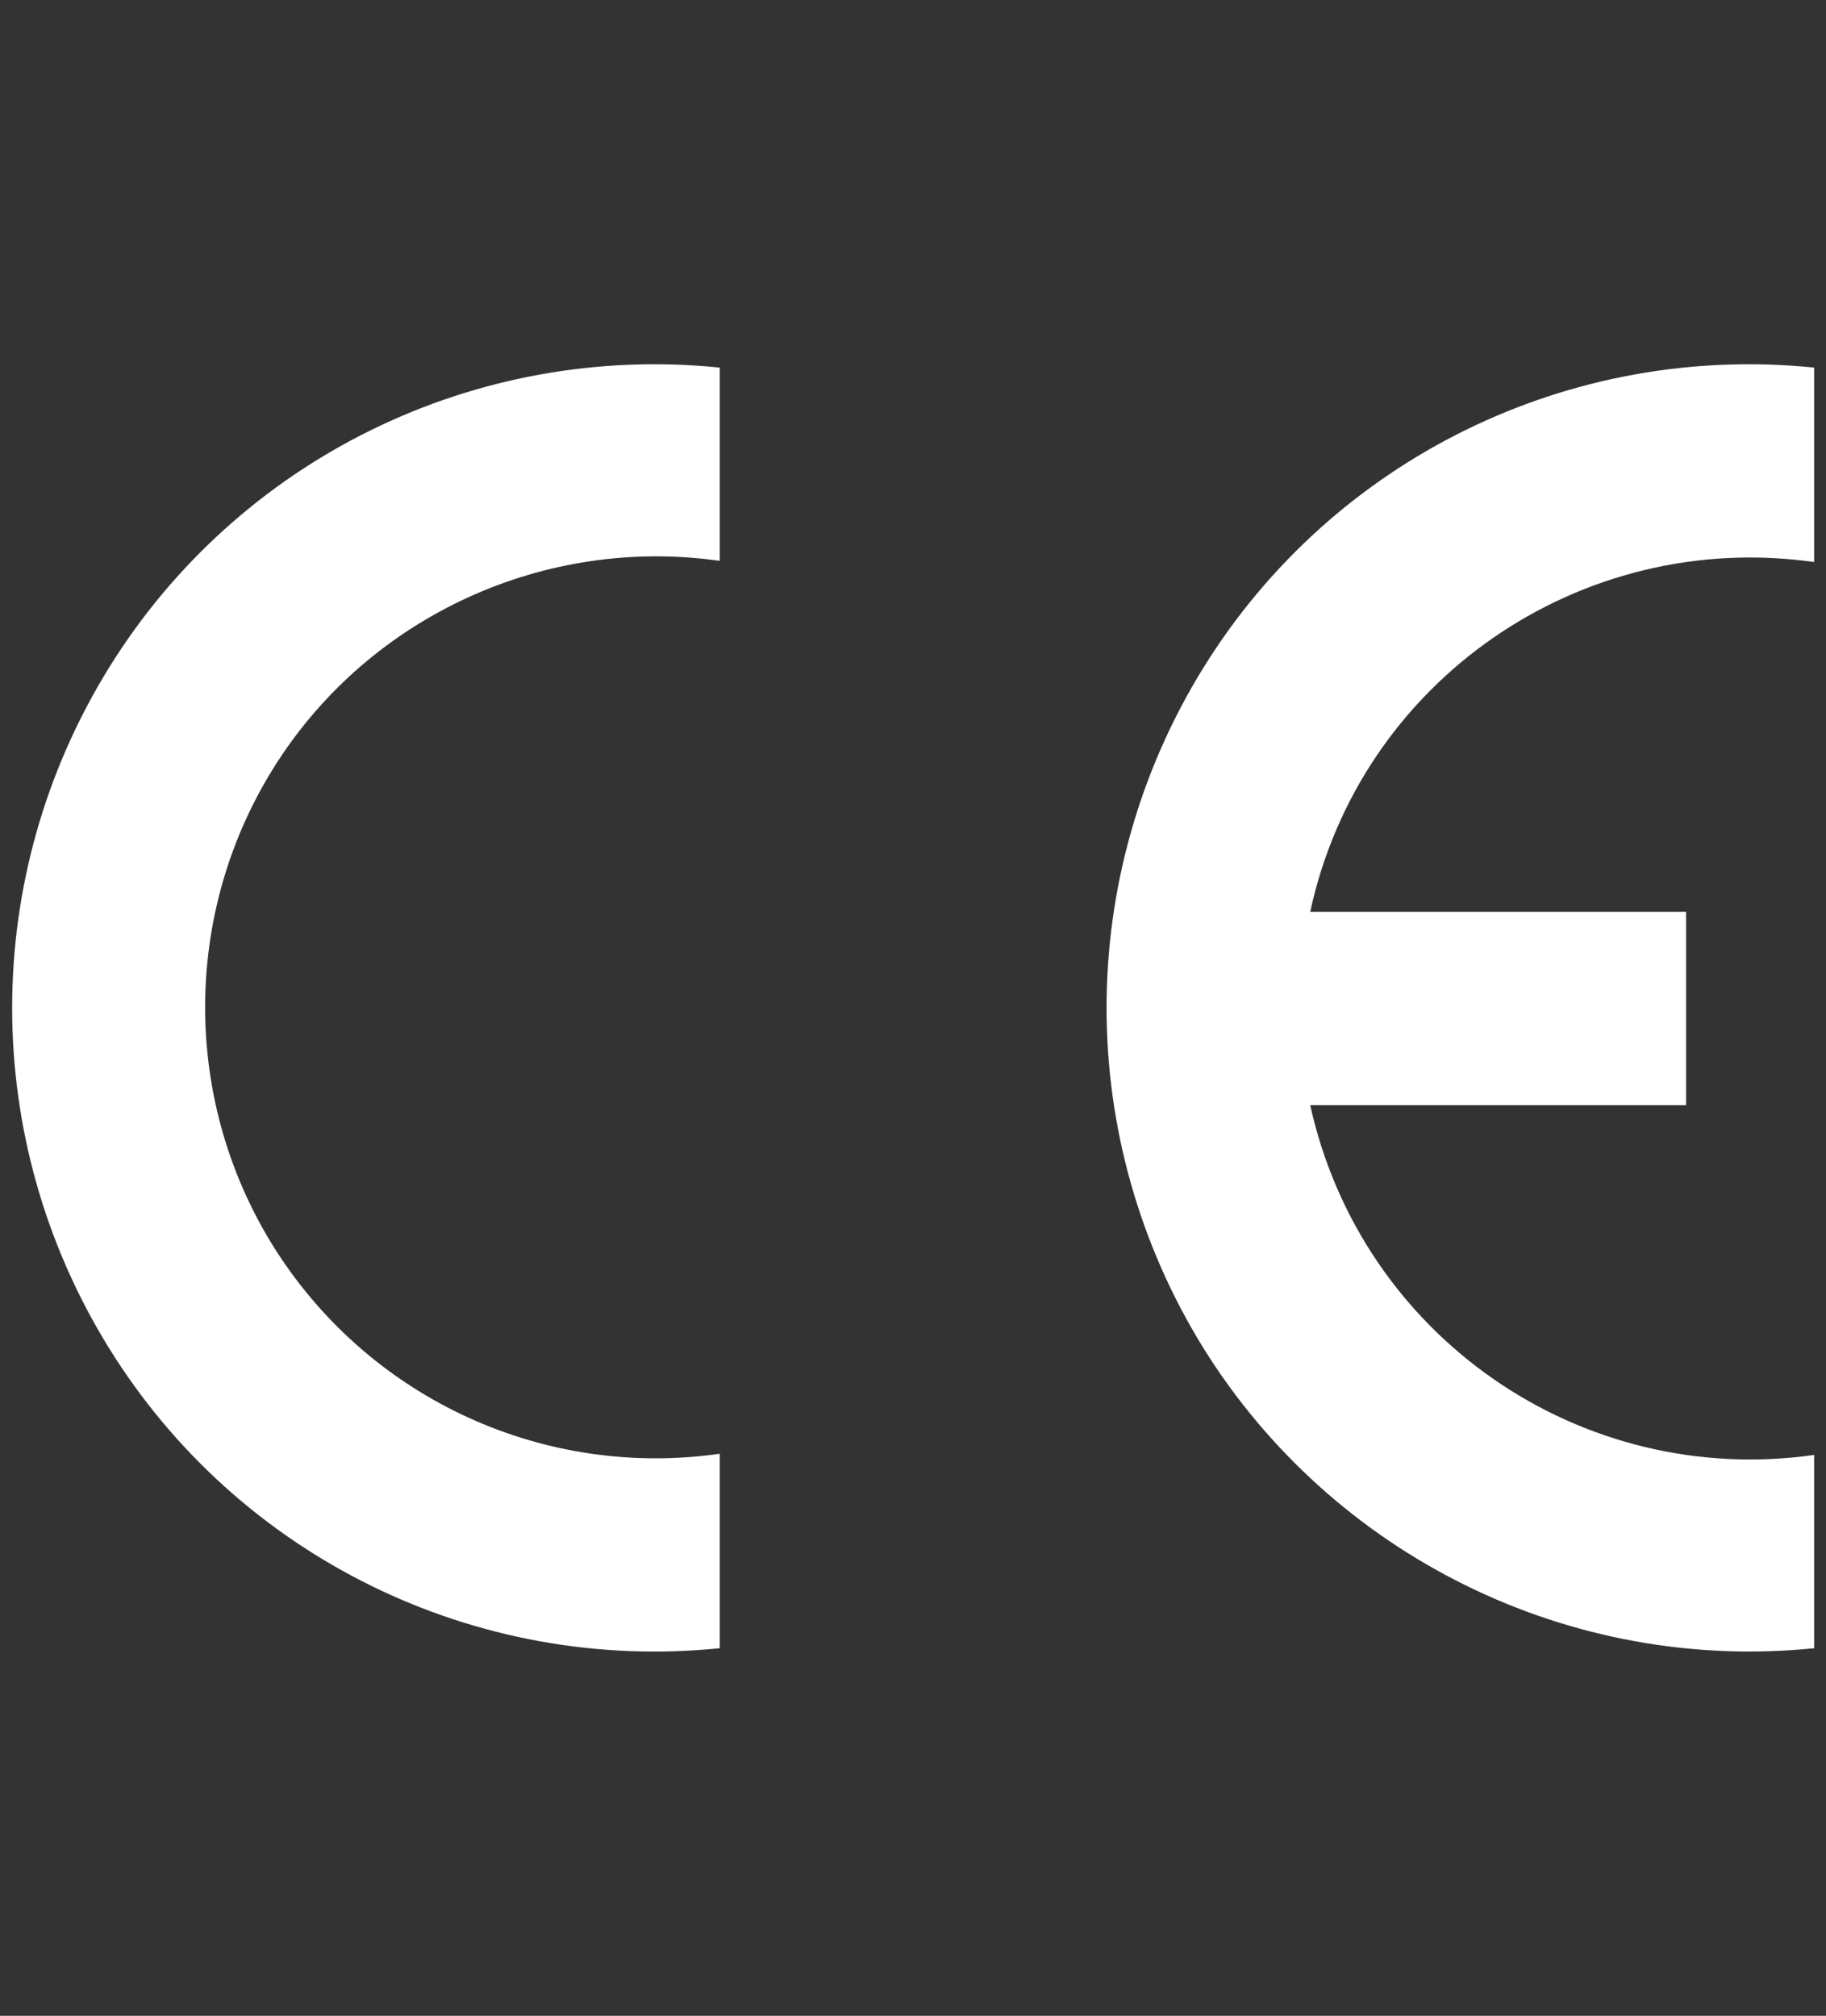 <?xml version="1.0" encoding="utf-8"?>
<!-- Generator: Adobe Illustrator 27.2.0, SVG Export Plug-In . SVG Version: 6.00 Build 0)  -->
<svg version="1.1" id="Ebene_1" xmlns="http://www.w3.org/2000/svg" xmlns:xlink="http://www.w3.org/1999/xlink" x="0px" y="0px"
	 viewBox="0 0 154 170" style="enable-background:new 0 0 154 170;" xml:space="preserve">
<rect x="0" y="0" width="154" height="170" fill="#333333" stroke="none"/>
<style type="text/css">
	.st0{fill:#FFFFFF;}
</style>
<g>
	<path class="st0" d="M60.7,139v-16.4c-14.7,2.1-29.3-4.5-37.4-17.1c-8-12.5-8-28.6,0-41.1c8-12.5,22.7-19.2,37.4-17.1V31h0
		c-20.6-2.1-40.6,7.7-51.5,25.3c-10.9,17.6-10.9,39.8,0,57.4C20.1,131.3,40.1,141.1,60.7,139L60.7,139"/>
	<path class="st0" d="M153,139c-20.6,2.1-40.6-7.8-51.5-25.3c-10.9-17.6-10.9-39.8,0-57.4C112.4,38.7,132.4,28.9,153,31l0,16.4
		c-19.7-2.8-38.3,10-42.5,29.5h31.7v16.3h-31.7c4.3,19.5,22.8,32.3,42.5,29.5L153,139"/>
</g>
</svg>
